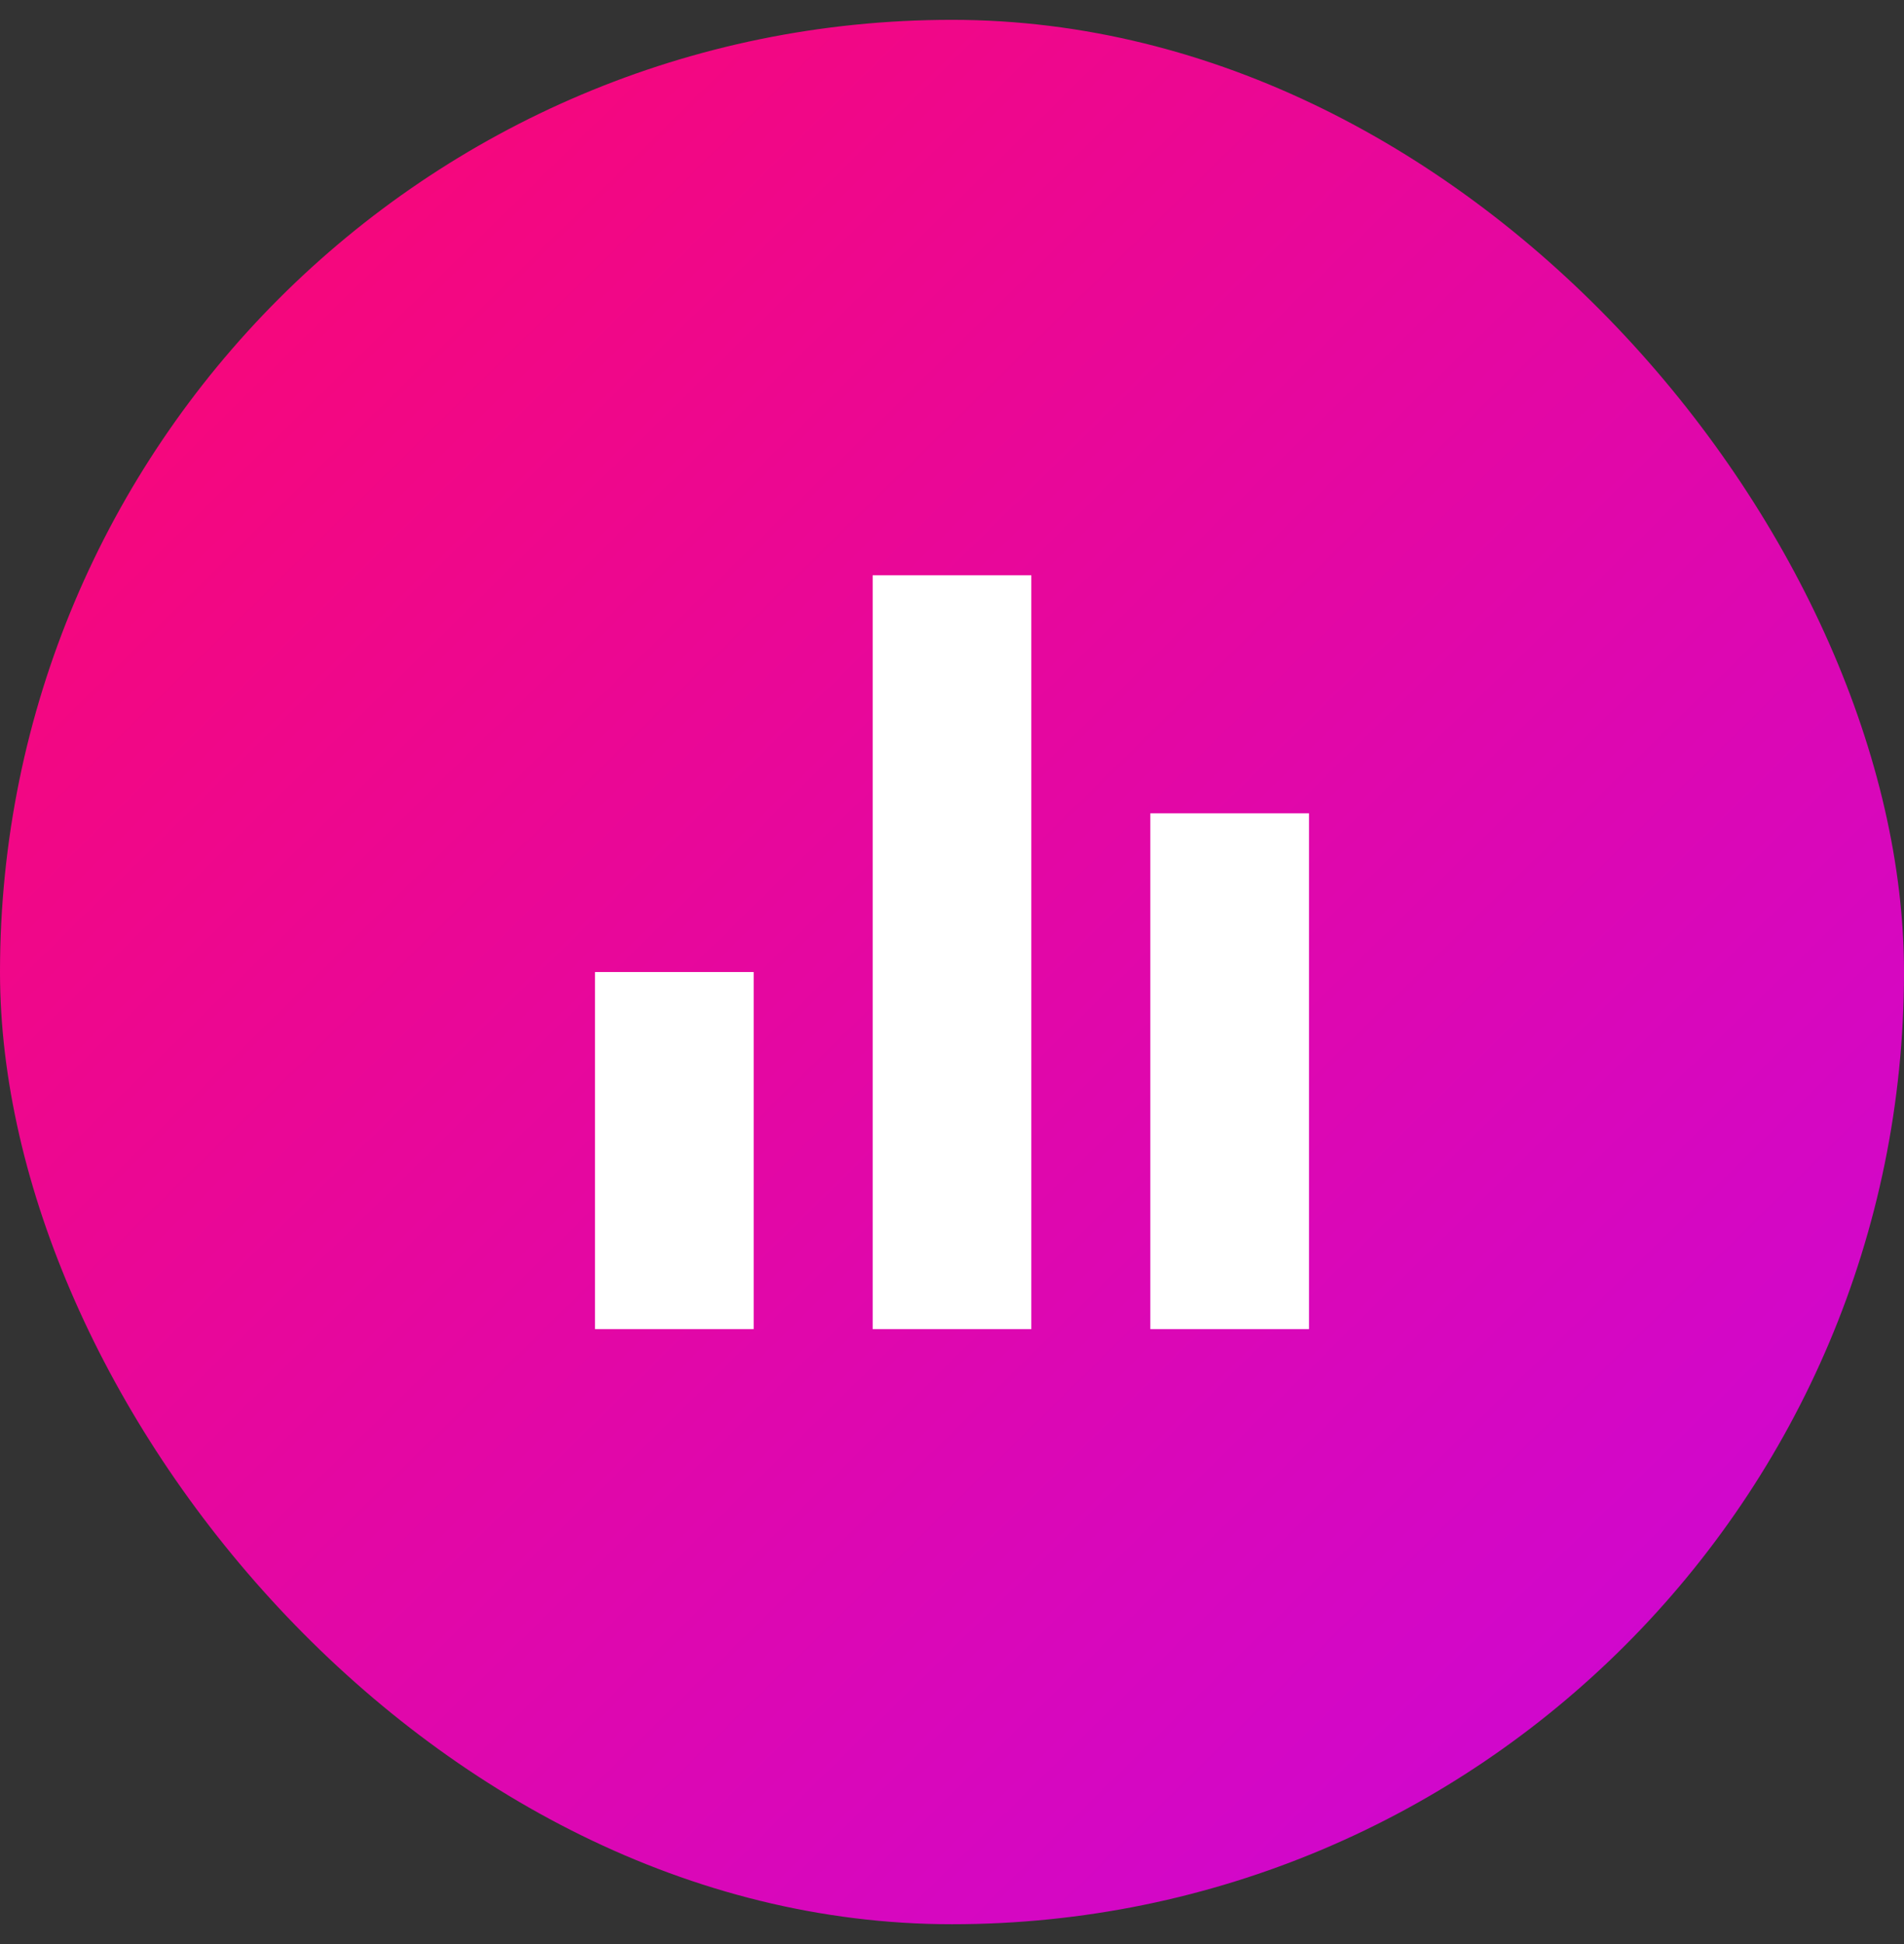 <svg width="48" height="49" viewBox="0 0 48 49" fill="none" xmlns="http://www.w3.org/2000/svg">
<rect x="0" y="0" width="48" height="49" fill="#333333" stroke="none"/>
<rect y="0.5" width="48" height="48" rx="24" fill="url(#paint0_linear_253_8511)"/>
<path d="M15 24.5H19V33.5H15V24.5ZM29 20.5H33V33.5H29V20.5ZM22 14.5H26V33.5H22V14.5Z" fill="white"/>
<defs>
<linearGradient id="paint0_linear_253_8511" x1="4.5" y1="-2" x2="64.5" y2="59" gradientUnits="userSpaceOnUse">
<stop stop-color="#FC076F"/>
<stop offset="1" stop-color="#BA07FC"/>
</linearGradient>
</defs>
</svg>
